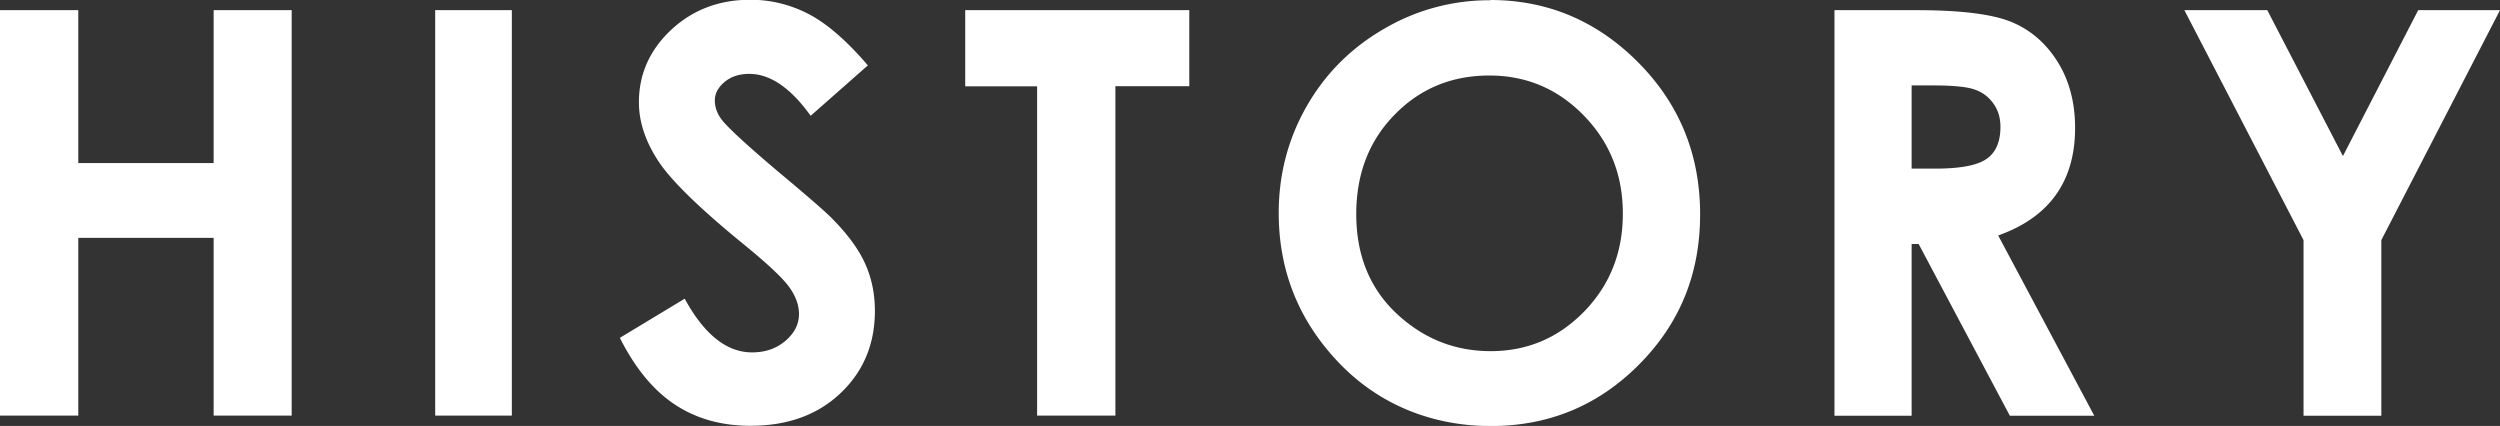 <svg id="_レイヤー_2" xmlns="http://www.w3.org/2000/svg" viewBox="0 0 199.28 33.95"><rect x="0" y="0" width="199.28" height="33.95" fill="#333333" stroke="none"/><defs><style>.cls-1{fill:#fff;stroke-width:0}</style></defs><g id="_レイヤー_1-2"><path class="cls-1" d="M0 .81h6.24V13h10.79V.81h6.22v32.32h-6.22V18.96H6.24v14.17H0V.81zM34.69.81h6.11v32.32h-6.11V.81zM69.18 5.21l-4.56 4.02c-1.6-2.23-3.23-3.34-4.89-3.34-.81 0-1.47.22-1.98.65-.51.43-.77.92-.77 1.46s.18 1.05.55 1.54c.5.64 2 2.03 4.51 4.15 2.35 1.96 3.77 3.2 4.27 3.71 1.25 1.26 2.13 2.46 2.65 3.61s.78 2.41.78 3.77c0 2.65-.92 4.84-2.75 6.57-1.83 1.73-4.22 2.59-7.17 2.59-2.3 0-4.31-.56-6.02-1.69s-3.17-2.9-4.39-5.32l5.17-3.12c1.56 2.86 3.35 4.28 5.37 4.28 1.06 0 1.94-.31 2.66-.92.72-.62 1.08-1.33 1.08-2.13 0-.73-.27-1.46-.81-2.2-.54-.73-1.74-1.85-3.59-3.36-3.52-2.87-5.8-5.09-6.82-6.65s-1.54-3.12-1.54-4.67c0-2.24.85-4.16 2.56-5.77C55.2.79 57.31-.02 59.81-.02c1.61 0 3.15.37 4.61 1.12 1.46.75 3.04 2.11 4.74 4.09zM76.94.81H94.8v6.06h-5.89v26.26h-6.24V6.88h-5.73V.81zM118.78 0c4.57 0 8.51 1.66 11.8 4.97 3.29 3.31 4.94 7.35 4.94 12.11s-1.62 8.71-4.87 11.98c-3.25 3.27-7.19 4.9-11.82 4.9s-8.88-1.68-12.09-5.03c-3.21-3.35-4.81-7.34-4.81-11.95 0-3.09.75-5.93 2.24-8.53s3.55-4.65 6.17-6.16a16.53 16.53 0 018.45-2.27zm-.07 6.02c-2.99 0-5.51 1.04-7.54 3.12-2.04 2.08-3.06 4.72-3.06 7.93 0 3.57 1.28 6.4 3.85 8.48 1.99 1.63 4.28 2.44 6.86 2.44 2.92 0 5.4-1.05 7.46-3.16 2.05-2.11 3.08-4.71 3.08-7.8s-1.03-5.68-3.1-7.81-4.58-3.2-7.54-3.2zM146.23.81h6.52c3.57 0 6.11.32 7.63.96s2.73 1.7 3.65 3.18c.92 1.48 1.38 3.23 1.38 5.25 0 2.12-.51 3.9-1.53 5.33-1.02 1.43-2.55 2.51-4.6 3.24l7.66 14.37h-6.73l-7.27-13.69h-.56v13.69h-6.15V.81zm6.15 12.63h1.93c1.96 0 3.3-.26 4.04-.77.74-.51 1.11-1.37 1.11-2.56 0-.71-.18-1.32-.55-1.84-.37-.52-.85-.9-1.47-1.12-.61-.23-1.74-.34-3.37-.34h-1.69v6.64zM174.12.81h6.61l6.03 11.63 6-11.63h6.52l-9.46 18.33v14h-6.2v-14L174.12.81z"/></g></svg>